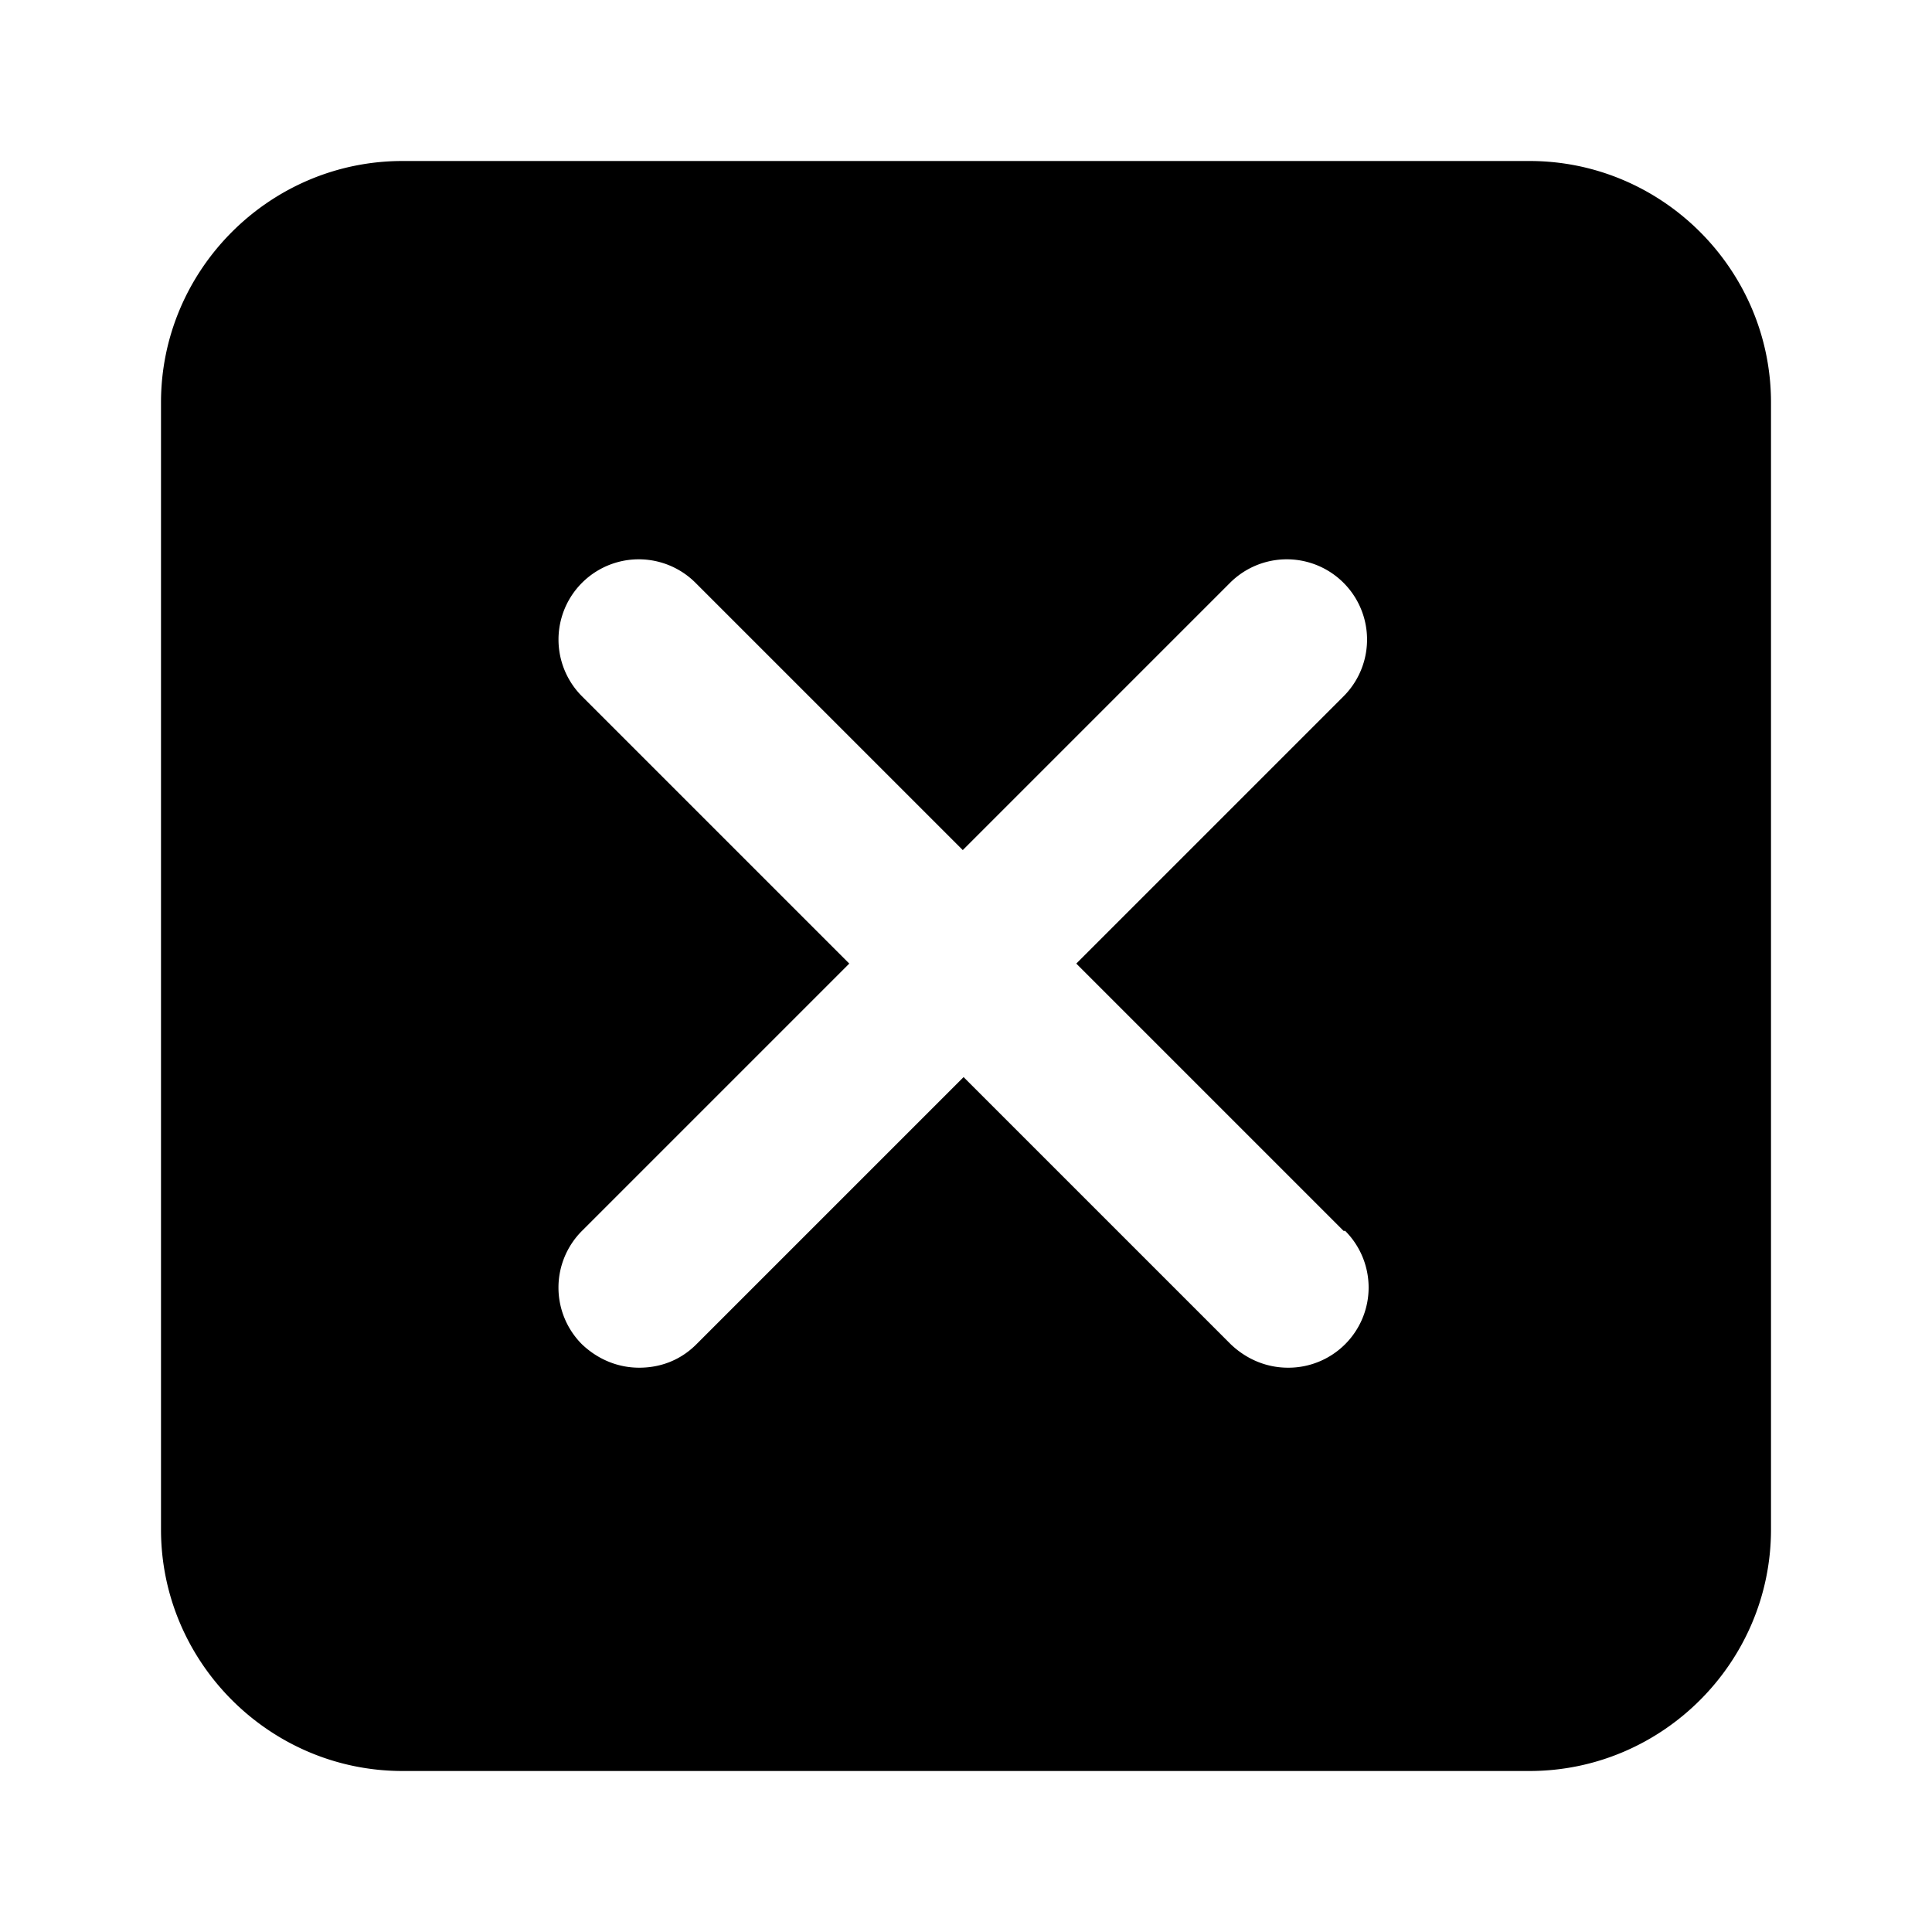 <svg xmlns="http://www.w3.org/2000/svg" width="24" height="24" fill="currentColor" class="mi-solid mi-cancel-square" viewBox="0 0 24 24">
  <path d="M19 2H5C3.35 2 2 3.35 2 5v14c0 1.65 1.35 3 3 3h14c1.65 0 3-1.35 3-3V5c0-1.65-1.35-3-3-3m-2.29 13.29a.996.996 0 0 1-.71 1.7c-.26 0-.51-.1-.71-.29l-3.32-3.32-3.32 3.32c-.2.2-.45.29-.71.29s-.51-.1-.71-.29a.996.996 0 0 1 0-1.41l3.32-3.32-3.32-3.32a.996.996 0 1 1 1.41-1.41l3.32 3.32 3.32-3.32a.996.996 0 1 1 1.41 1.41l-3.32 3.32 3.32 3.32Z"/>
</svg>